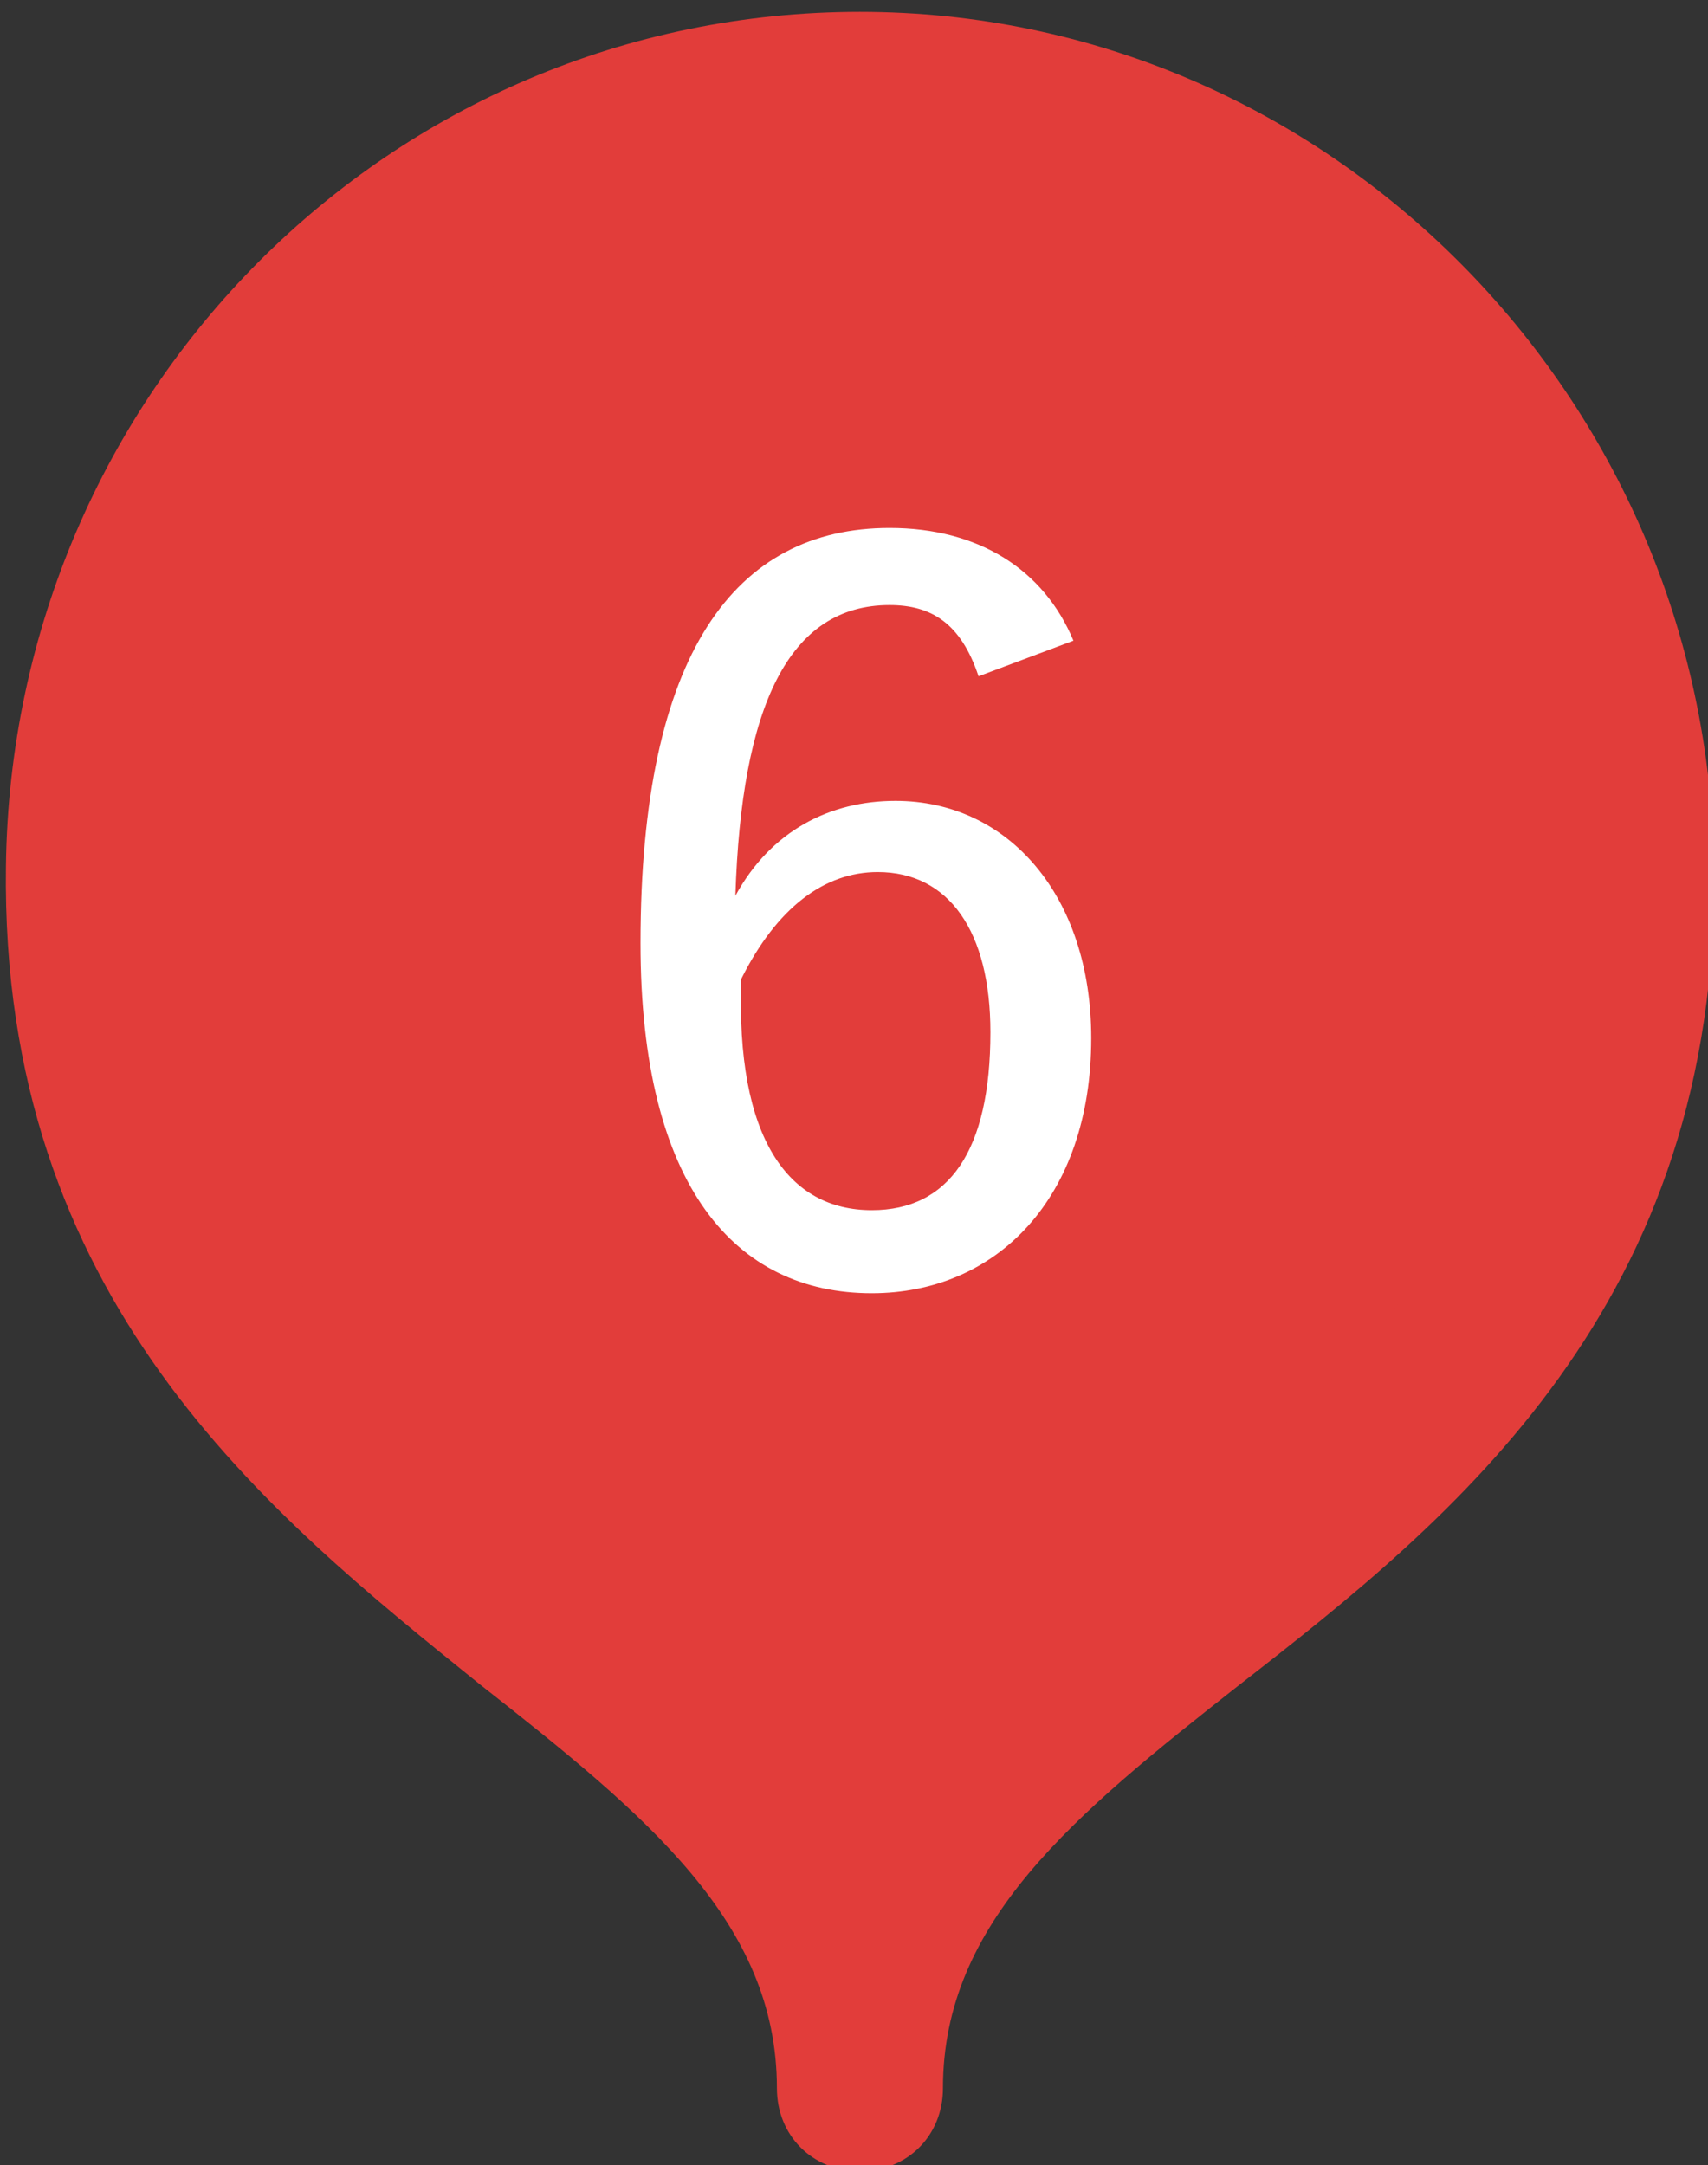 <?xml version="1.0" encoding="utf-8"?>
<!-- Generator: Adobe Illustrator 24.3.0, SVG Export Plug-In . SVG Version: 6.00 Build 0)  -->
<svg version="1.1" xmlns="http://www.w3.org/2000/svg" xmlns:xlink="http://www.w3.org/1999/xlink" x="0px" y="0px" width="28.8px"
	 height="36.5px" viewBox="0 0 28.8 36.5" style="enable-background:new 0 0 28.8 36.5;" xml:space="preserve">
<rect x="0" y="0" width="28.8" height="36.5" fill="#333333" stroke="none"/>
<style type="text/css">
	.st0{fill:#E23D3A;}
	.st1{fill:#FFFFFF;}
</style>
<g id="レイヤー_1">
	<g id="レイヤー_1_1_">
	</g>
</g>
<g id="文字_1_">
	<g>
		<g>
			<path class="st0" d="M14.5,35.2c0-7.9,13.1-8.6,13-20.6c-0.1-7.2-5.8-13-13-13s-12.9,5.8-13,13C1.4,26.6,14.5,27.3,14.5,35.2z"/>
			<path class="st0" d="M14.5,36.6c-0.8,0-1.4-0.6-1.4-1.4c0-2.8-2.2-4.6-5-6.8c-3.6-2.9-8.1-6.5-8-13.8C0.2,6.6,6.6,0.2,14.5,0.2
				s14.3,6.5,14.4,14.4c0.1,7.4-4.4,11-8,13.8c-2.8,2.2-5,4-5,6.8C15.9,36,15.3,36.6,14.5,36.6z M14.5,3C8.2,3,3,8.2,2.9,14.6
				c-0.1,6,3.5,8.8,7,11.6c1.7,1.4,3.4,2.7,4.6,4.5c1.2-1.7,2.9-3.1,4.6-4.5c3.4-2.8,7-5.6,7-11.6C26,8.2,20.8,3,14.5,3z"/>
		</g>
		<g>
			<g>
				<path class="st1" d="M16.5,11.4c-0.3-0.9-0.8-1.2-1.5-1.2c-1.7,0-2.5,1.7-2.6,4.9c0.6-1.1,1.6-1.6,2.7-1.6c1.9,0,3.3,1.6,3.3,4
					c0,2.7-1.6,4.3-3.7,4.3c-2.3,0-3.9-1.8-3.9-5.9c0-4.9,1.6-7,4.2-7c1.5,0,2.6,0.7,3.1,1.9L16.5,11.4z M14.7,20.4c1.3,0,2-1,2-3
					c0-1.7-0.7-2.7-1.9-2.7c-0.9,0-1.7,0.6-2.3,1.8C12.4,19.2,13.3,20.4,14.7,20.4z"/>
			</g>
		</g>
	</g>
</g>
</svg>
